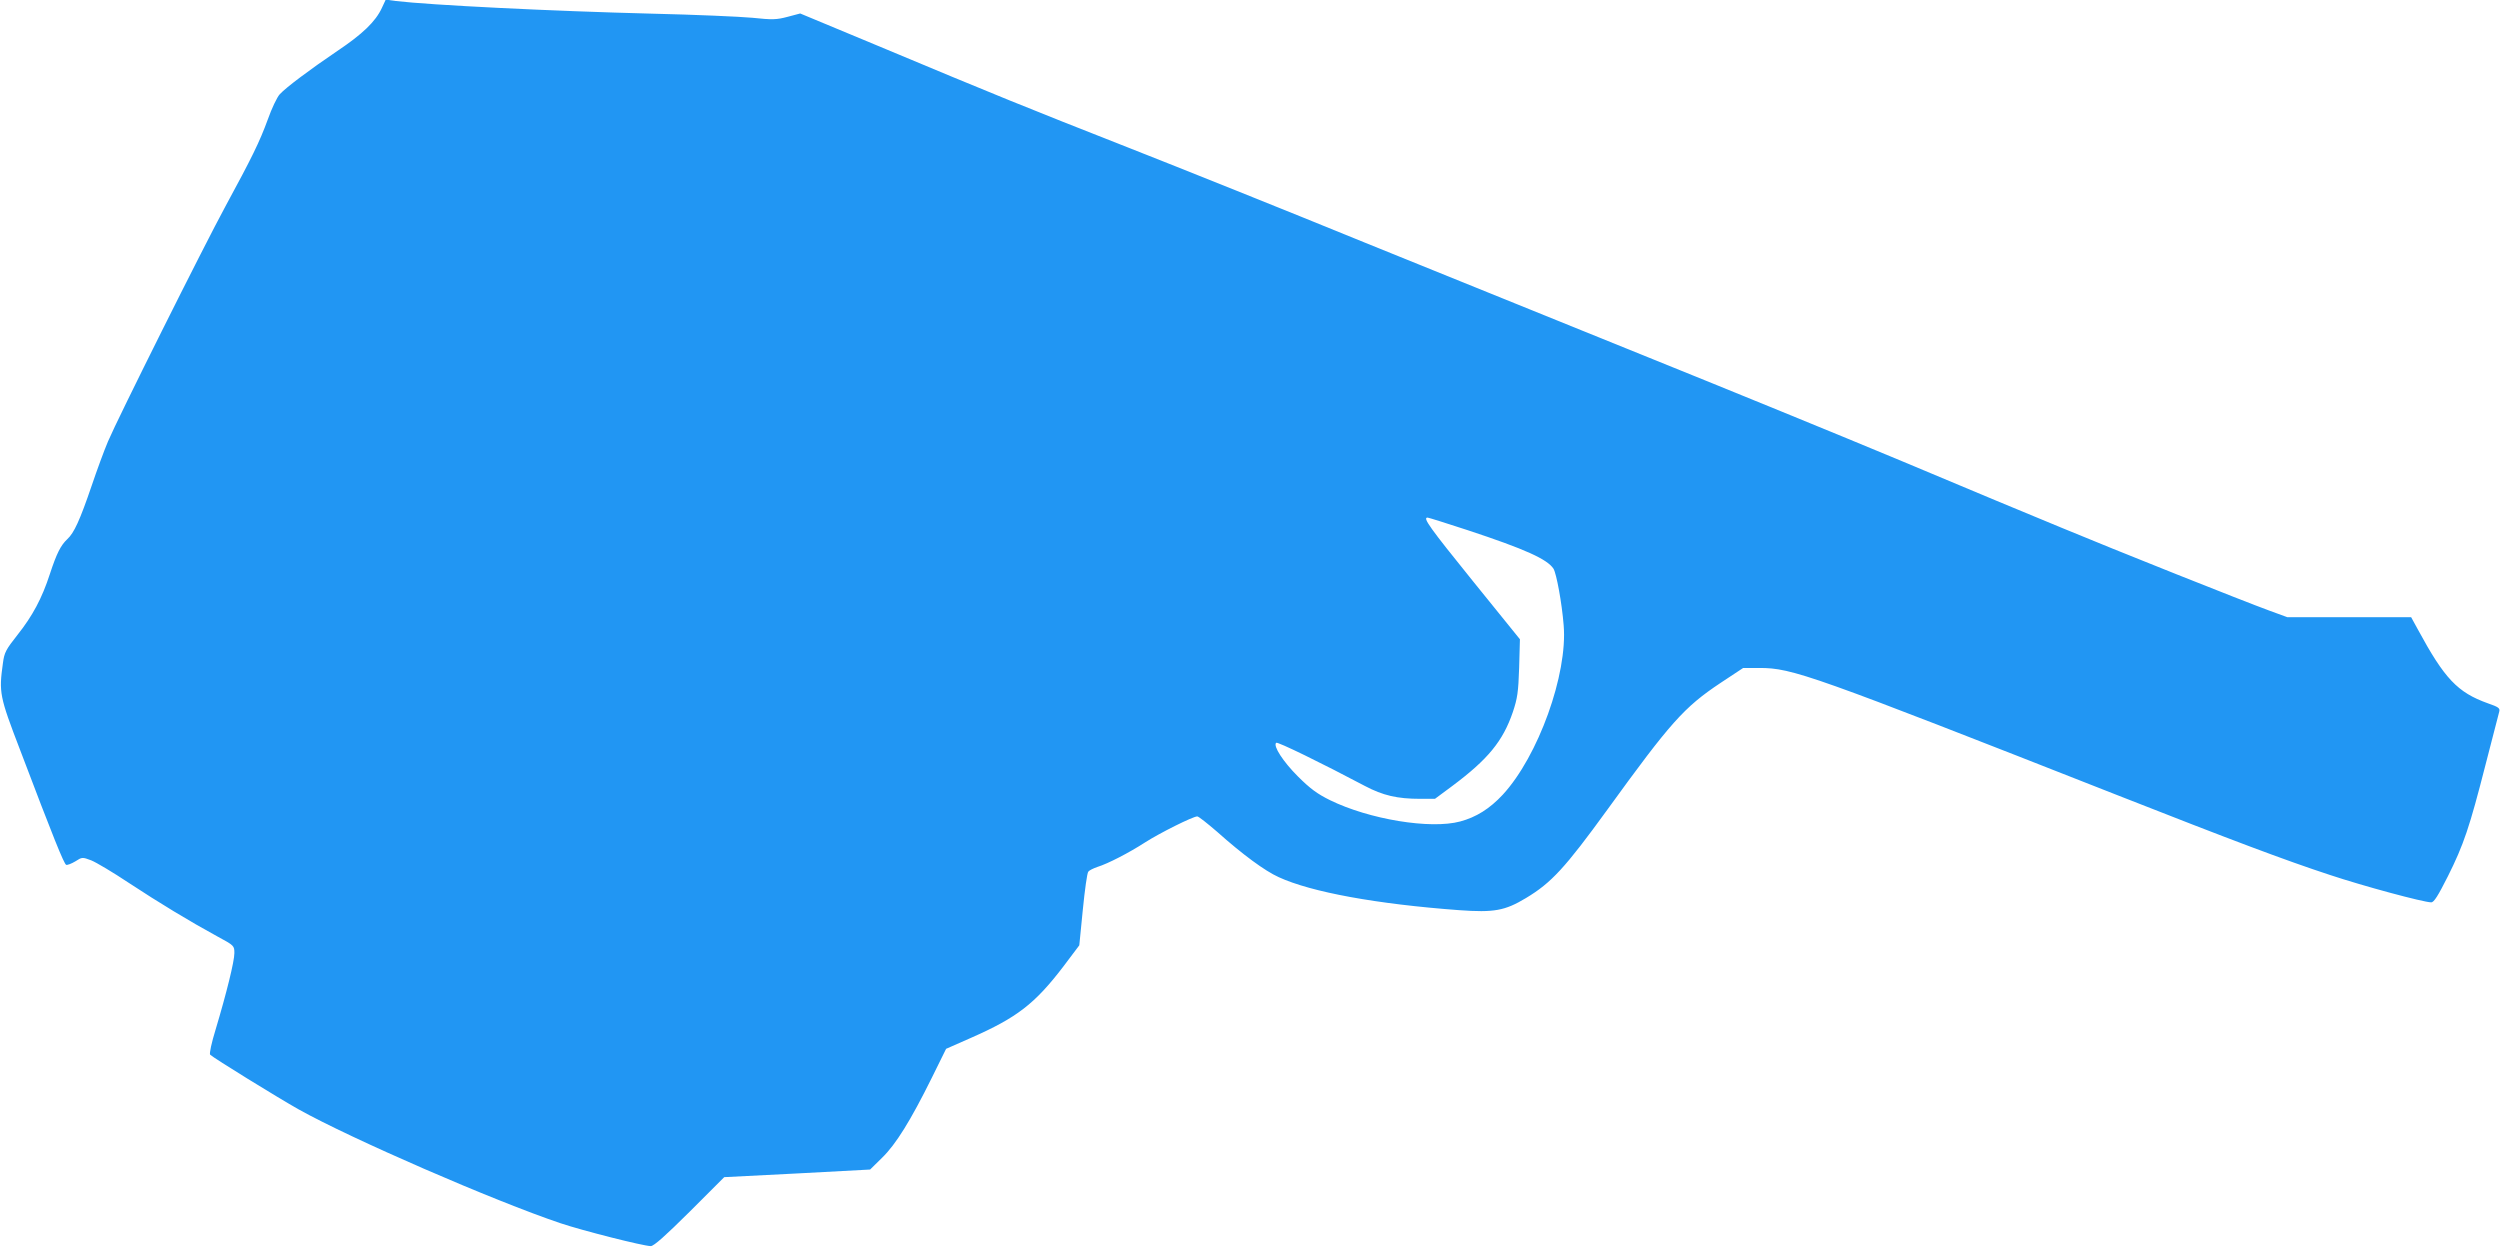 <?xml version="1.0" standalone="no"?>
<!DOCTYPE svg PUBLIC "-//W3C//DTD SVG 20010904//EN"
 "http://www.w3.org/TR/2001/REC-SVG-20010904/DTD/svg10.dtd">
<svg version="1.0" xmlns="http://www.w3.org/2000/svg"
 width="1280pt" height="640pt" viewBox="0 0 1280 640"
 preserveAspectRatio="xMidYMid meet">
<g transform="translate(0,640) scale(0.1,-0.1)"
fill="#2196f3" stroke="none">
<path d="M1955 6359 c-32 -69 -98 -133 -228 -220 -143 -97 -263 -187 -295
-222 -13 -14 -41 -72 -61 -129 -42 -115 -82 -196 -216 -443 -114 -210 -553
-1089 -602 -1205 -20 -47 -57 -148 -83 -225 -61 -179 -91 -244 -125 -275 -34
-32 -55 -73 -90 -180 -40 -123 -88 -213 -165 -310 -60 -76 -68 -91 -75 -145
-21 -151 -18 -169 88 -445 171 -451 225 -584 236 -588 6 -2 27 6 47 18 34 22
36 22 81 5 25 -10 111 -61 192 -115 155 -102 310 -196 453 -274 87 -47 88 -48
88 -86 0 -42 -40 -204 -96 -391 -21 -68 -33 -124 -28 -129 17 -17 348 -221
453 -280 268 -150 1002 -469 1341 -583 113 -38 425 -117 462 -117 16 0 75 53
200 177 l176 176 374 19 373 20 61 60 c71 69 146 190 255 410 l73 148 127 56
c236 104 327 174 473 365 l82 109 18 182 c10 101 22 188 28 195 5 7 26 17 46
24 55 17 163 73 245 126 75 48 245 133 267 133 7 0 52 -36 102 -79 130 -116
244 -200 315 -232 167 -77 503 -138 923 -169 180 -13 235 -3 343 62 130 78
200 154 417 453 323 446 392 524 580 649 l115 76 83 0 c169 0 261 -33 1840
-654 572 -225 850 -330 1082 -406 168 -56 479 -140 518 -140 14 0 35 34 85
133 81 162 111 251 193 572 36 138 67 259 70 271 5 18 -3 24 -58 43 -156 56
-222 126 -359 379 l-34 62 -317 0 -317 0 -93 34 c-134 49 -782 307 -1063 424
-132 54 -499 207 -815 340 -316 132 -901 371 -1300 532 -399 161 -1051 425
-1450 587 -399 163 -945 382 -1215 488 -524 206 -670 265 -1284 522 l-394 164
-64 -17 c-57 -15 -77 -16 -181 -5 -64 6 -295 16 -512 21 -518 13 -1138 44
-1315 65 l-50 7 -20 -43z m5558 -2673 c297 -98 409 -149 441 -198 15 -25 43
-175 52 -290 21 -249 -130 -670 -312 -867 -67 -72 -136 -115 -218 -137 -152
-41 -466 11 -666 109 -65 32 -102 59 -165 122 -75 75 -128 156 -111 172 6 7
235 -105 454 -221 93 -49 166 -66 284 -66 l75 0 89 66 c182 136 259 229 310
379 23 69 28 101 32 226 l4 146 -241 298 c-222 275 -258 325 -232 325 5 0 97
-29 204 -64z"/>
</g>
</svg>
